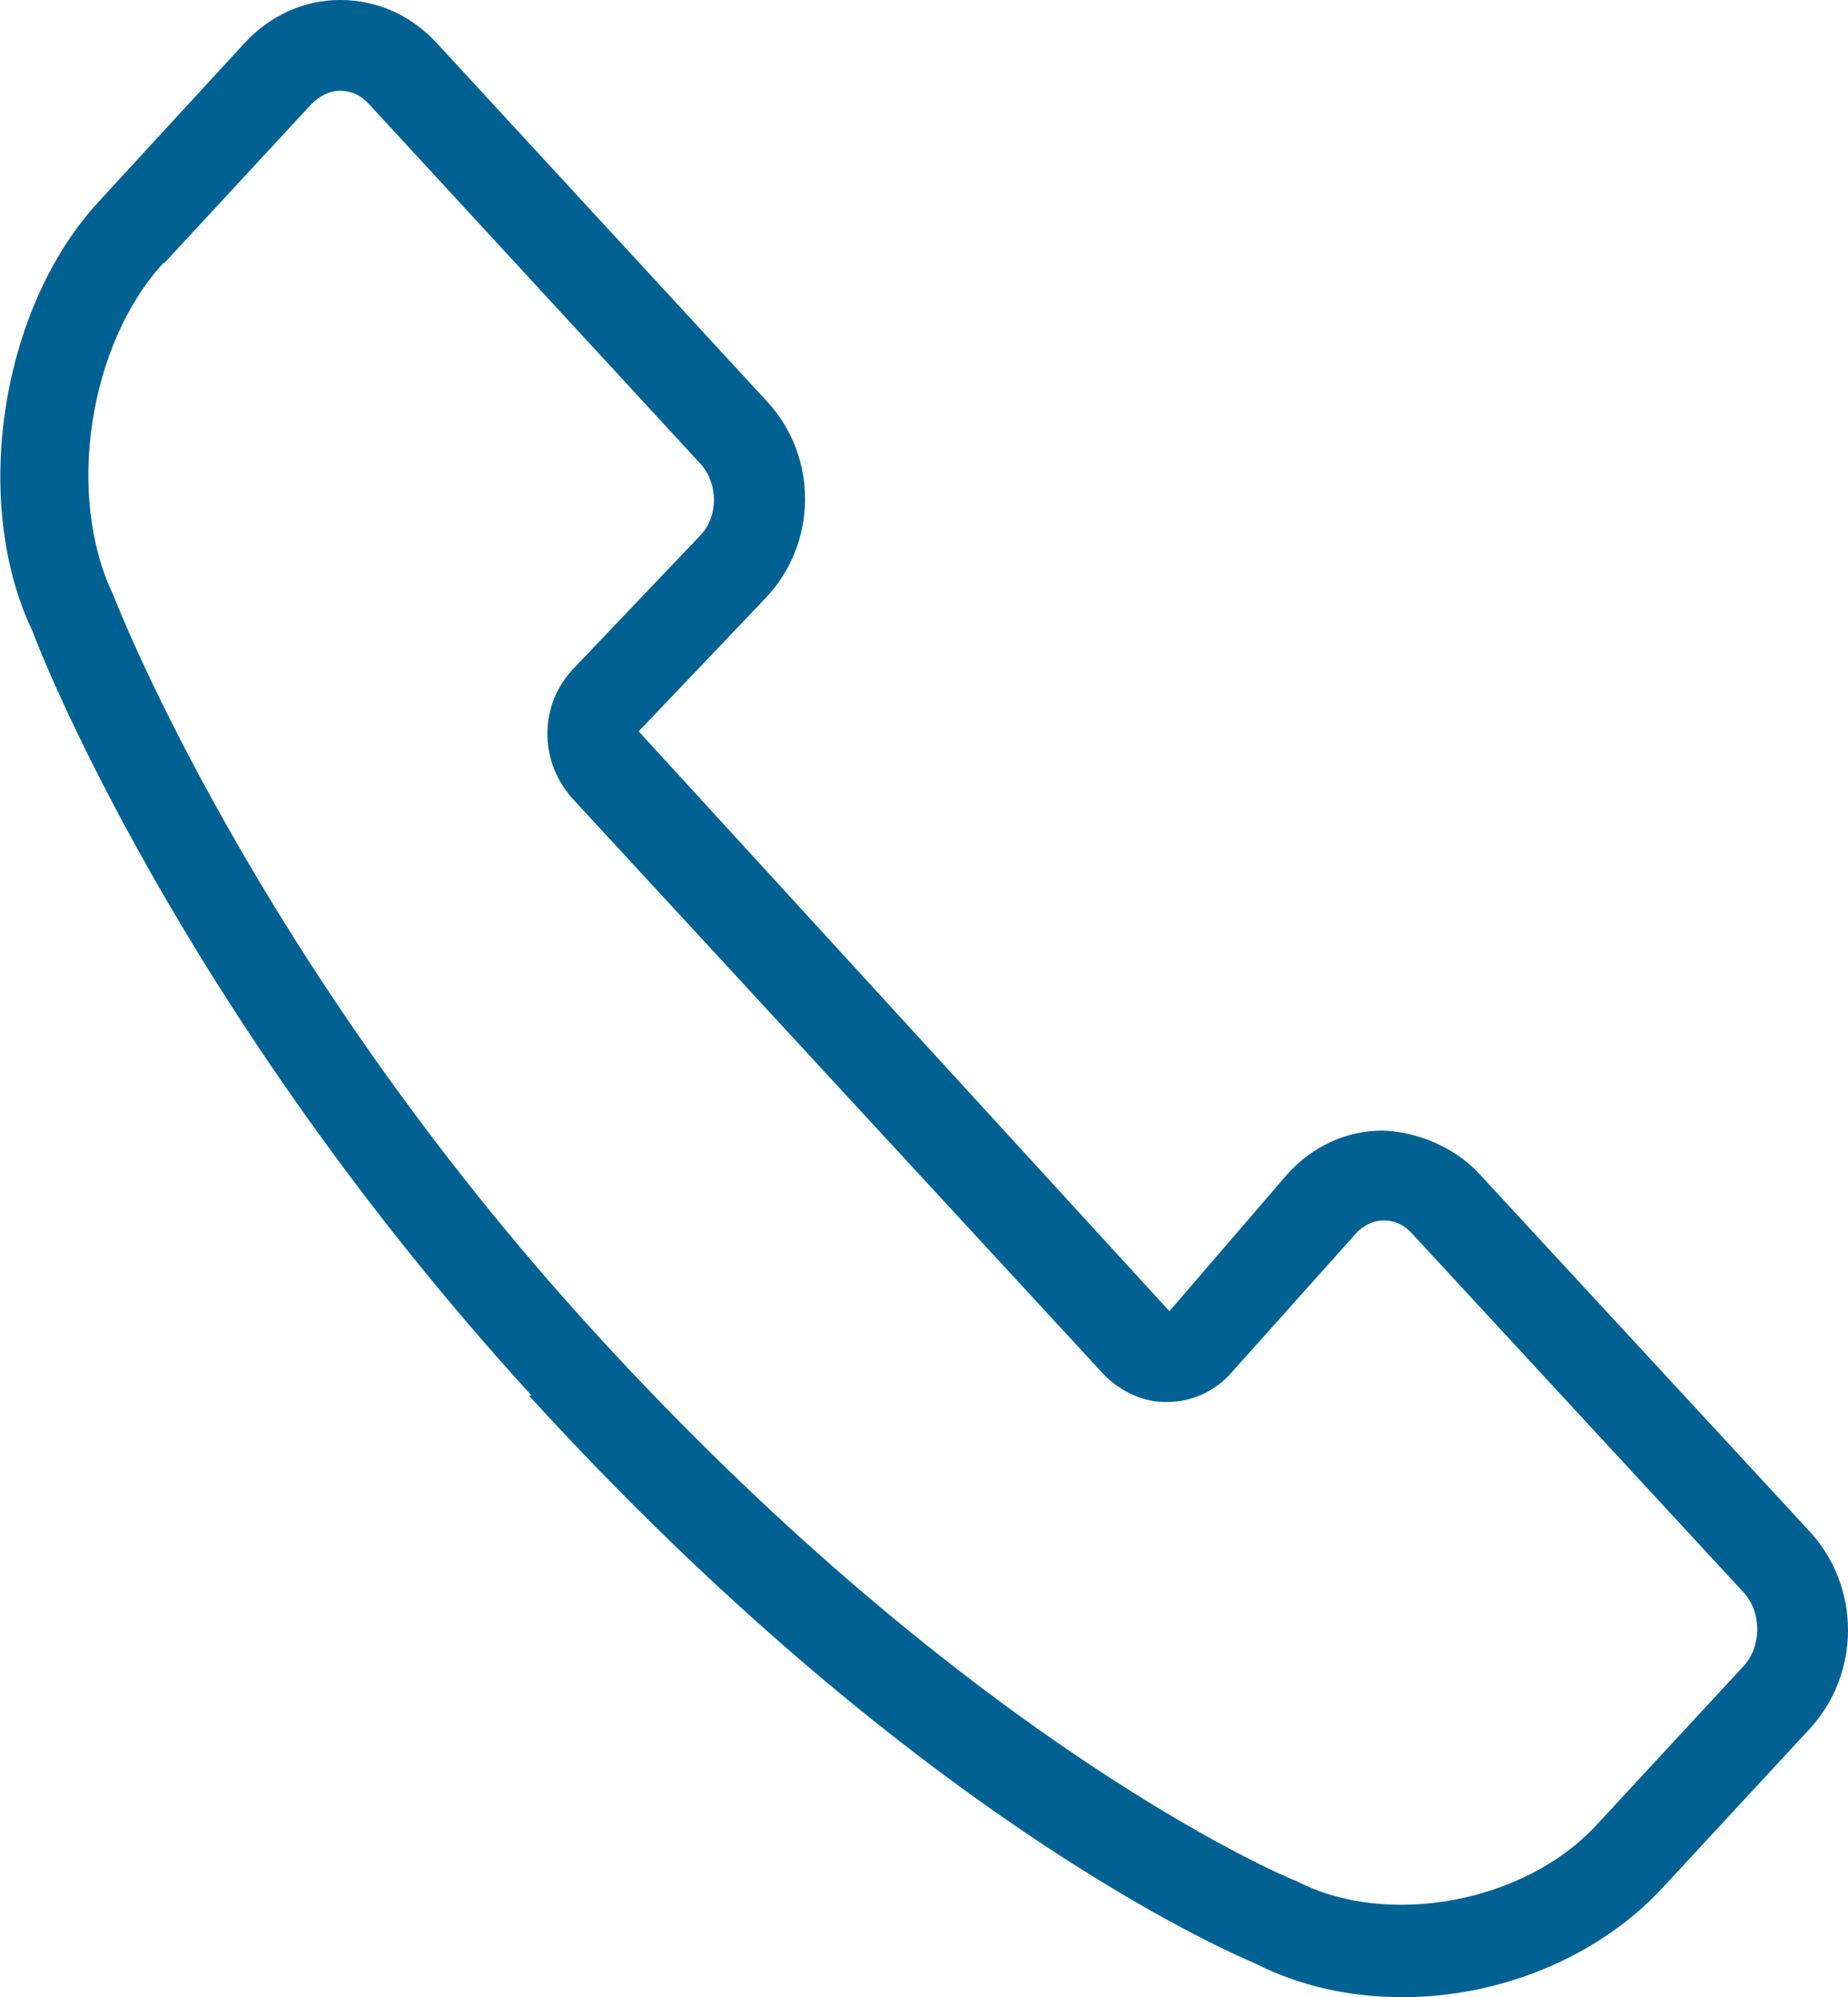 <svg xmlns="http://www.w3.org/2000/svg" id="a" viewBox="287.01 410.89 20.37 22.01"><defs><style>.b{fill:#006192;fill-rule:evenodd;}</style></defs><path class="b" d="M288.82,413.79l1.62-1.75c.09-.09,.2-.15,.32-.15s.23,.05,.32,.15l3.65,3.96c.2,.22,.2,.58,0,.79l-1.4,1.47c-.38,.4-.38,1.02-.01,1.43l5.85,6.34c.19,.2,.46,.32,.71,.31,.27,0,.53-.12,.71-.33l1.36-1.52c.09-.1,.2-.15,.31-.15,.13,0,.23,.05,.32,.15l3.65,3.95c.2,.22,.2,.59,0,.81l-1.62,1.75c-.79,.86-2.31,1.14-3.31,.62l-.05-.02s-3.48-1.43-7.67-6.01c-3.76-4.11-5.29-8.06-5.32-8.14-.53-1.1-.27-2.77,.55-3.66m4.03,12.48c4.22,4.62,7.66,6.11,8.01,6.26,.49,.25,1.05,.37,1.62,.37,1.06,0,2.15-.43,2.87-1.21l1.62-1.75c.56-.61,.56-1.56,0-2.17l-3.65-3.95c-.28-.3-.7-.46-1.06-.47-.4,0-.77,.17-1.05,.48l-1.3,1.51-5.85-6.39,1.4-1.47c.57-.6,.58-1.55,.02-2.16l-3.65-3.96c-.28-.3-.65-.47-1.06-.47h0c-.4,0-.77,.17-1.05,.47l-1.61,1.75c-1.09,1.18-1.41,3.32-.73,4.74,.06,.17,1.6,4.15,5.5,8.42"/></svg>